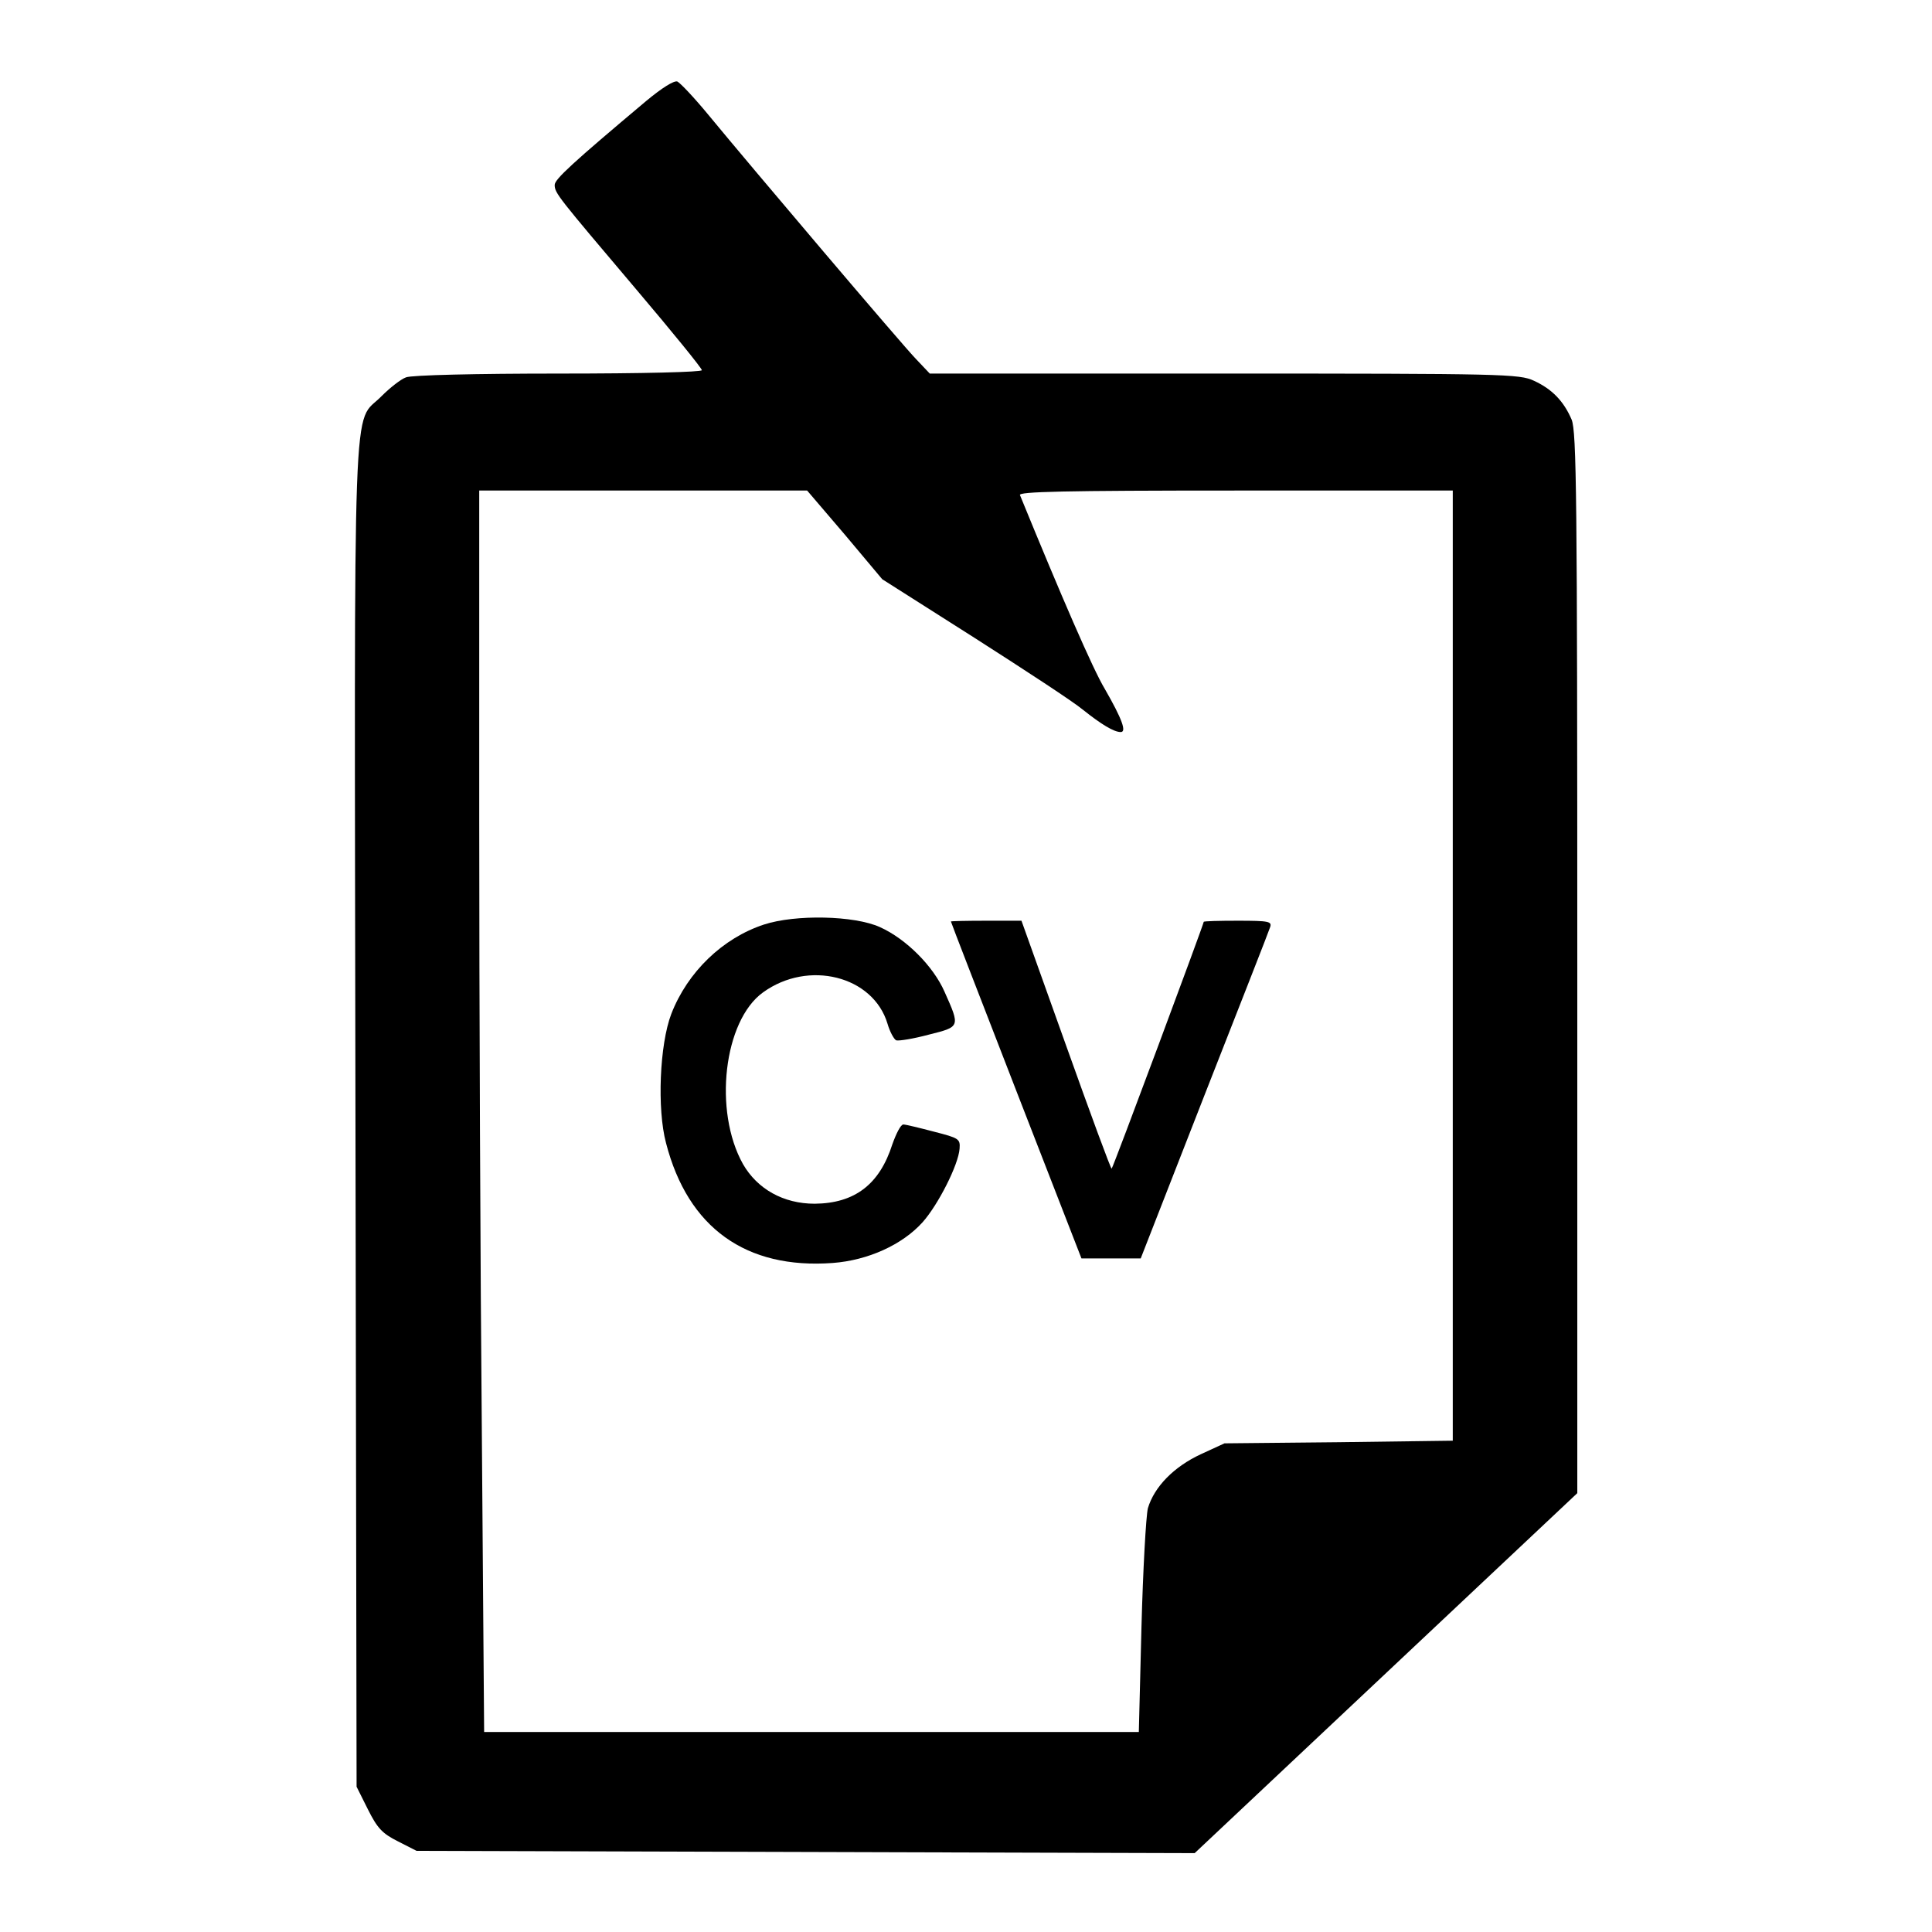 <?xml version="1.0" standalone="no"?>
<!DOCTYPE svg PUBLIC "-//W3C//DTD SVG 20010904//EN"
 "http://www.w3.org/TR/2001/REC-SVG-20010904/DTD/svg10.dtd">
<svg version="1.0" xmlns="http://www.w3.org/2000/svg"
 width="512pt" height="512pt" viewBox="0 0 512 512"
 preserveAspectRatio="xMidYMid meet">

<g transform="translate(0,512) scale(0.1,-0.1)"
fill="#000000" stroke="none">
<path d="M1712 4852 c-194 -163 -242 -207 -242 -222 0 -22 8 -31 217 -278 95
-112 173 -208 173 -213 0 -5 -154 -9 -379 -9 -219 0 -390 -4 -405 -10 -14 -5
-43 -28 -65 -50 -78 -80 -72 84 -69 -1905 l3 -1780 30 -60 c25 -50 38 -64 80
-85 l49 -25 1031 -3 1031 -3 507 477 507 477 0 1404 c0 1244 -2 1408 -15 1441
-21 49 -52 81 -100 103 -38 18 -83 19 -820 19 l-781 0 -36 38 c-37 38 -434
506 -551 648 -37 45 -74 84 -82 88 -9 3 -41 -17 -83 -52z m527 -1149 l99 -118
244 -155 c133 -85 263 -170 288 -191 49 -39 82 -59 100 -59 16 0 4 34 -42 114
-32 53 -115 245 -225 514 -4 9 114 12 571 12 l576 0 0 -1259 0 -1259 -302 -4
-303 -3 -63 -29 c-71 -33 -123 -86 -140 -143 -5 -21 -13 -163 -17 -315 l-7
-278 -867 0 -868 0 -6 782 c-4 430 -7 1170 -7 1645 l0 863 435 0 434 0 100
-117z"/>
<path d="M2025 2670 c-110 -36 -203 -126 -246 -237 -31 -81 -38 -252 -14 -342
58 -225 212 -335 442 -318 93 7 184 48 238 108 41 46 95 152 98 195 2 26 -2
28 -68 45 -38 10 -75 19 -81 19 -7 0 -19 -24 -29 -52 -34 -107 -100 -157 -206
-158 -83 0 -152 39 -190 105 -79 141 -51 380 53 455 120 87 292 44 330 -83 6
-21 17 -41 23 -44 7 -2 45 4 86 15 84 21 84 20 42 114 -30 68 -102 140 -171
171 -68 31 -224 34 -307 7z"/>
<path d="M2520 2678 c0 -2 78 -203 173 -448 l173 -445 78 0 79 0 168 430 c93
237 172 438 175 448 5 15 -3 17 -85 17 -50 0 -91 -1 -91 -3 0 -6 -240 -651
-244 -654 -2 -2 -56 145 -121 327 l-118 330 -93 0 c-52 0 -94 -1 -94 -2z"/>
</g>
</svg>
